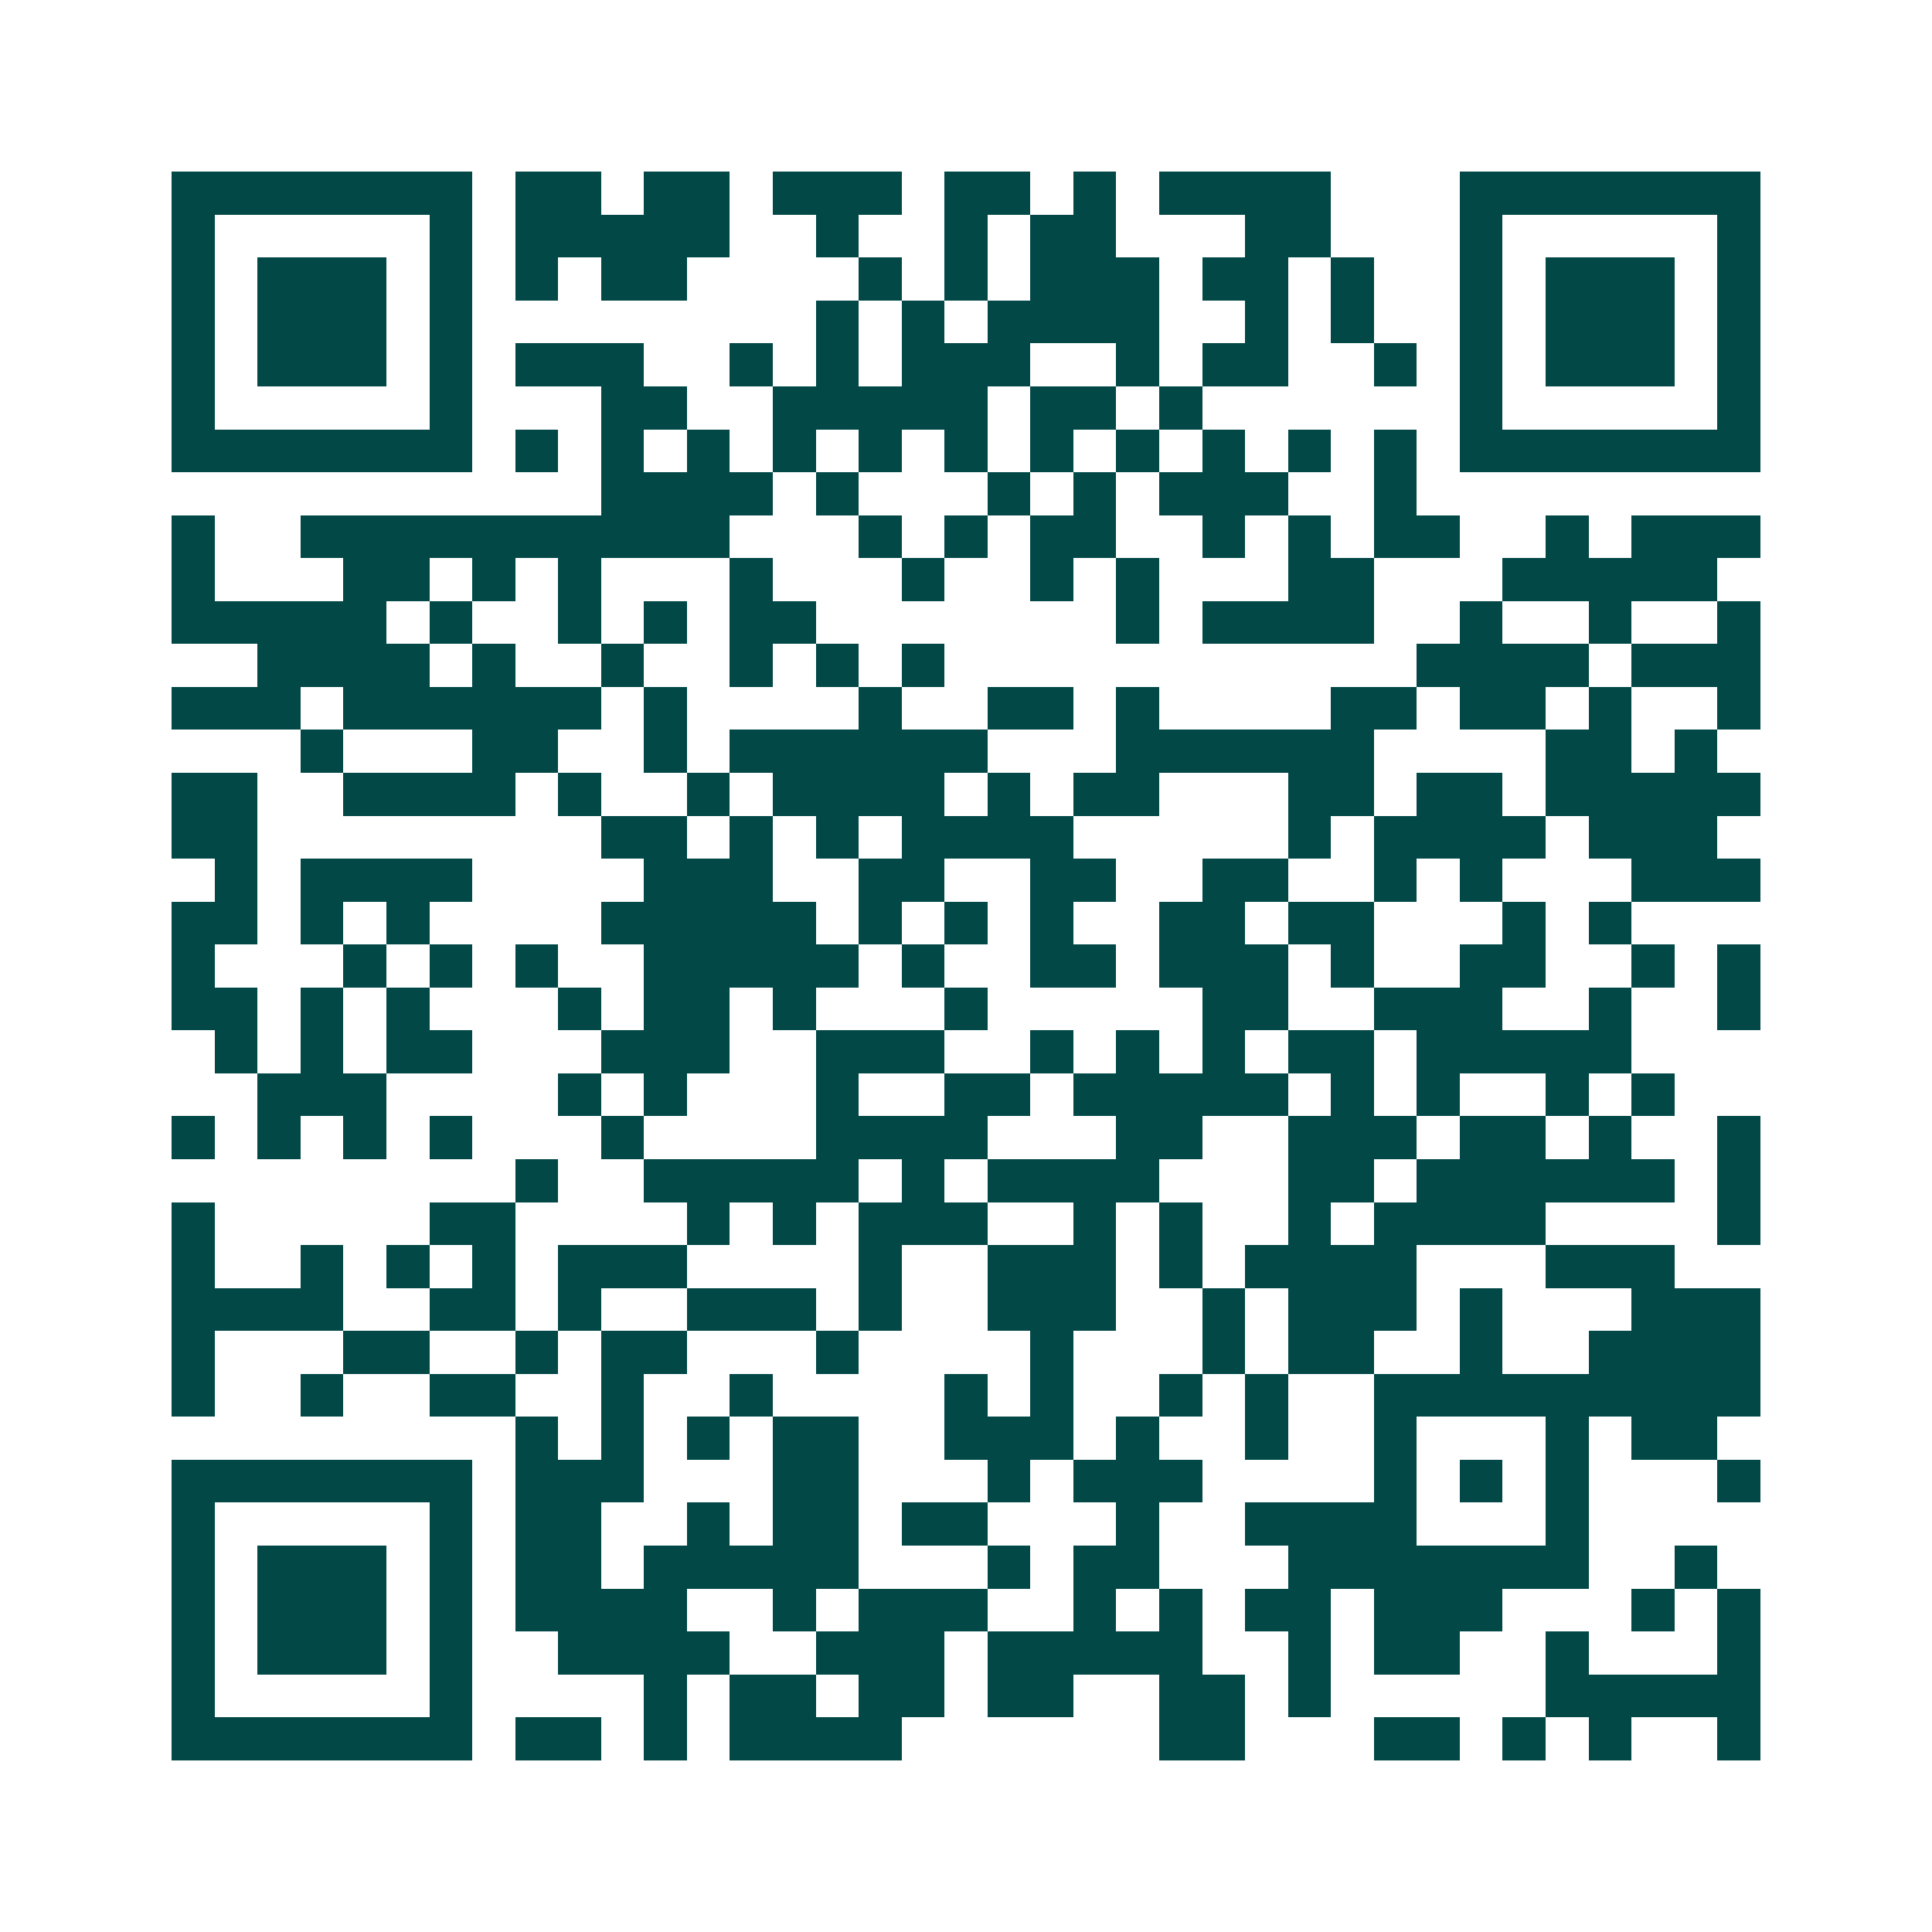<svg xmlns="http://www.w3.org/2000/svg" width="200" height="200" viewBox="0 0 45 45" shape-rendering="crispEdges"><path fill="#ffffff" d="M0 0h45v45H0z"/><path stroke="#014847" d="M4 4.5h7m1 0h2m1 0h2m1 0h3m1 0h2m1 0h1m1 0h4m3 0h7M4 5.5h1m5 0h1m1 0h5m2 0h1m2 0h1m1 0h2m3 0h2m3 0h1m5 0h1M4 6.5h1m1 0h3m1 0h1m1 0h1m1 0h2m4 0h1m1 0h1m1 0h3m1 0h2m1 0h1m2 0h1m1 0h3m1 0h1M4 7.5h1m1 0h3m1 0h1m8 0h1m1 0h1m1 0h4m2 0h1m1 0h1m2 0h1m1 0h3m1 0h1M4 8.5h1m1 0h3m1 0h1m1 0h3m2 0h1m1 0h1m1 0h3m2 0h1m1 0h2m2 0h1m1 0h1m1 0h3m1 0h1M4 9.5h1m5 0h1m3 0h2m2 0h5m1 0h2m1 0h1m6 0h1m5 0h1M4 10.5h7m1 0h1m1 0h1m1 0h1m1 0h1m1 0h1m1 0h1m1 0h1m1 0h1m1 0h1m1 0h1m1 0h1m1 0h7M14 11.5h4m1 0h1m3 0h1m1 0h1m1 0h3m2 0h1M4 12.5h1m2 0h10m3 0h1m1 0h1m1 0h2m2 0h1m1 0h1m1 0h2m2 0h1m1 0h3M4 13.5h1m3 0h2m1 0h1m1 0h1m3 0h1m3 0h1m2 0h1m1 0h1m3 0h2m3 0h5M4 14.5h5m1 0h1m2 0h1m1 0h1m1 0h2m7 0h1m1 0h4m2 0h1m2 0h1m2 0h1M6 15.5h4m1 0h1m2 0h1m2 0h1m1 0h1m1 0h1m11 0h4m1 0h3M4 16.5h3m1 0h6m1 0h1m4 0h1m2 0h2m1 0h1m4 0h2m1 0h2m1 0h1m2 0h1M7 17.5h1m3 0h2m2 0h1m1 0h6m3 0h6m4 0h2m1 0h1M4 18.5h2m2 0h4m1 0h1m2 0h1m1 0h4m1 0h1m1 0h2m3 0h2m1 0h2m1 0h5M4 19.5h2m8 0h2m1 0h1m1 0h1m1 0h4m5 0h1m1 0h4m1 0h3M5 20.5h1m1 0h4m4 0h3m2 0h2m2 0h2m2 0h2m2 0h1m1 0h1m3 0h3M4 21.5h2m1 0h1m1 0h1m4 0h5m1 0h1m1 0h1m1 0h1m2 0h2m1 0h2m3 0h1m1 0h1M4 22.5h1m3 0h1m1 0h1m1 0h1m2 0h5m1 0h1m2 0h2m1 0h3m1 0h1m2 0h2m2 0h1m1 0h1M4 23.5h2m1 0h1m1 0h1m3 0h1m1 0h2m1 0h1m3 0h1m5 0h2m2 0h3m2 0h1m2 0h1M5 24.5h1m1 0h1m1 0h2m3 0h3m2 0h3m2 0h1m1 0h1m1 0h1m1 0h2m1 0h5M6 25.5h3m4 0h1m1 0h1m3 0h1m2 0h2m1 0h5m1 0h1m1 0h1m2 0h1m1 0h1M4 26.5h1m1 0h1m1 0h1m1 0h1m3 0h1m4 0h4m3 0h2m2 0h3m1 0h2m1 0h1m2 0h1M12 27.5h1m2 0h5m1 0h1m1 0h4m3 0h2m1 0h6m1 0h1M4 28.5h1m5 0h2m4 0h1m1 0h1m1 0h3m2 0h1m1 0h1m2 0h1m1 0h4m4 0h1M4 29.5h1m2 0h1m1 0h1m1 0h1m1 0h3m4 0h1m2 0h3m1 0h1m1 0h4m3 0h3M4 30.5h4m2 0h2m1 0h1m2 0h3m1 0h1m2 0h3m2 0h1m1 0h3m1 0h1m3 0h3M4 31.5h1m3 0h2m2 0h1m1 0h2m3 0h1m4 0h1m3 0h1m1 0h2m2 0h1m2 0h4M4 32.5h1m2 0h1m2 0h2m2 0h1m2 0h1m4 0h1m1 0h1m2 0h1m1 0h1m2 0h9M12 33.5h1m1 0h1m1 0h1m1 0h2m2 0h3m1 0h1m2 0h1m2 0h1m3 0h1m1 0h2M4 34.5h7m1 0h3m3 0h2m3 0h1m1 0h3m4 0h1m1 0h1m1 0h1m3 0h1M4 35.5h1m5 0h1m1 0h2m2 0h1m1 0h2m1 0h2m3 0h1m2 0h4m3 0h1M4 36.5h1m1 0h3m1 0h1m1 0h2m1 0h5m3 0h1m1 0h2m3 0h7m2 0h1M4 37.5h1m1 0h3m1 0h1m1 0h4m2 0h1m1 0h3m2 0h1m1 0h1m1 0h2m1 0h3m3 0h1m1 0h1M4 38.5h1m1 0h3m1 0h1m2 0h4m2 0h3m1 0h5m2 0h1m1 0h2m2 0h1m3 0h1M4 39.5h1m5 0h1m4 0h1m1 0h2m1 0h2m1 0h2m2 0h2m1 0h1m5 0h5M4 40.5h7m1 0h2m1 0h1m1 0h4m6 0h2m3 0h2m1 0h1m1 0h1m2 0h1"/></svg>
